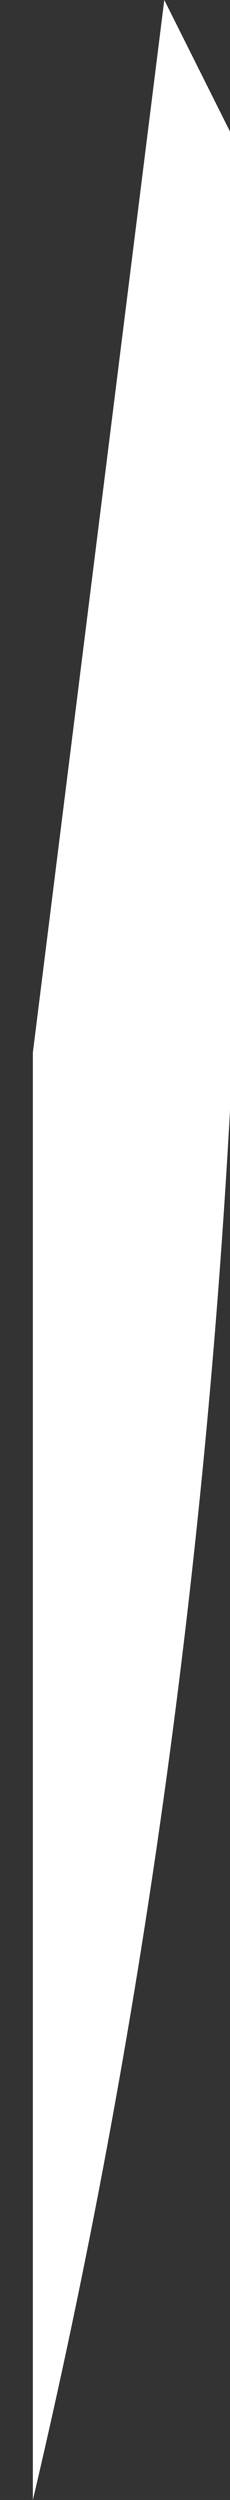 <?xml version="1.0" encoding="UTF-8" standalone="no"?>
<svg xmlns:xlink="http://www.w3.org/1999/xlink" height="3.8px" width="0.35px" xmlns="http://www.w3.org/2000/svg">
  <rect width="100%" height="100%" fill="#333333" stroke="none"/>
  <g transform="matrix(1.0, 0.0, 0.0, 1.0, 0.05, 0.0)">
    <path d="M0.3 0.2 Q0.4 2.1 0.0 3.8 L0.0 1.6 0.2 0.0 0.3 0.2" fill="#ffffff" fill-rule="evenodd" stroke="none"/>
  </g>
</svg>
